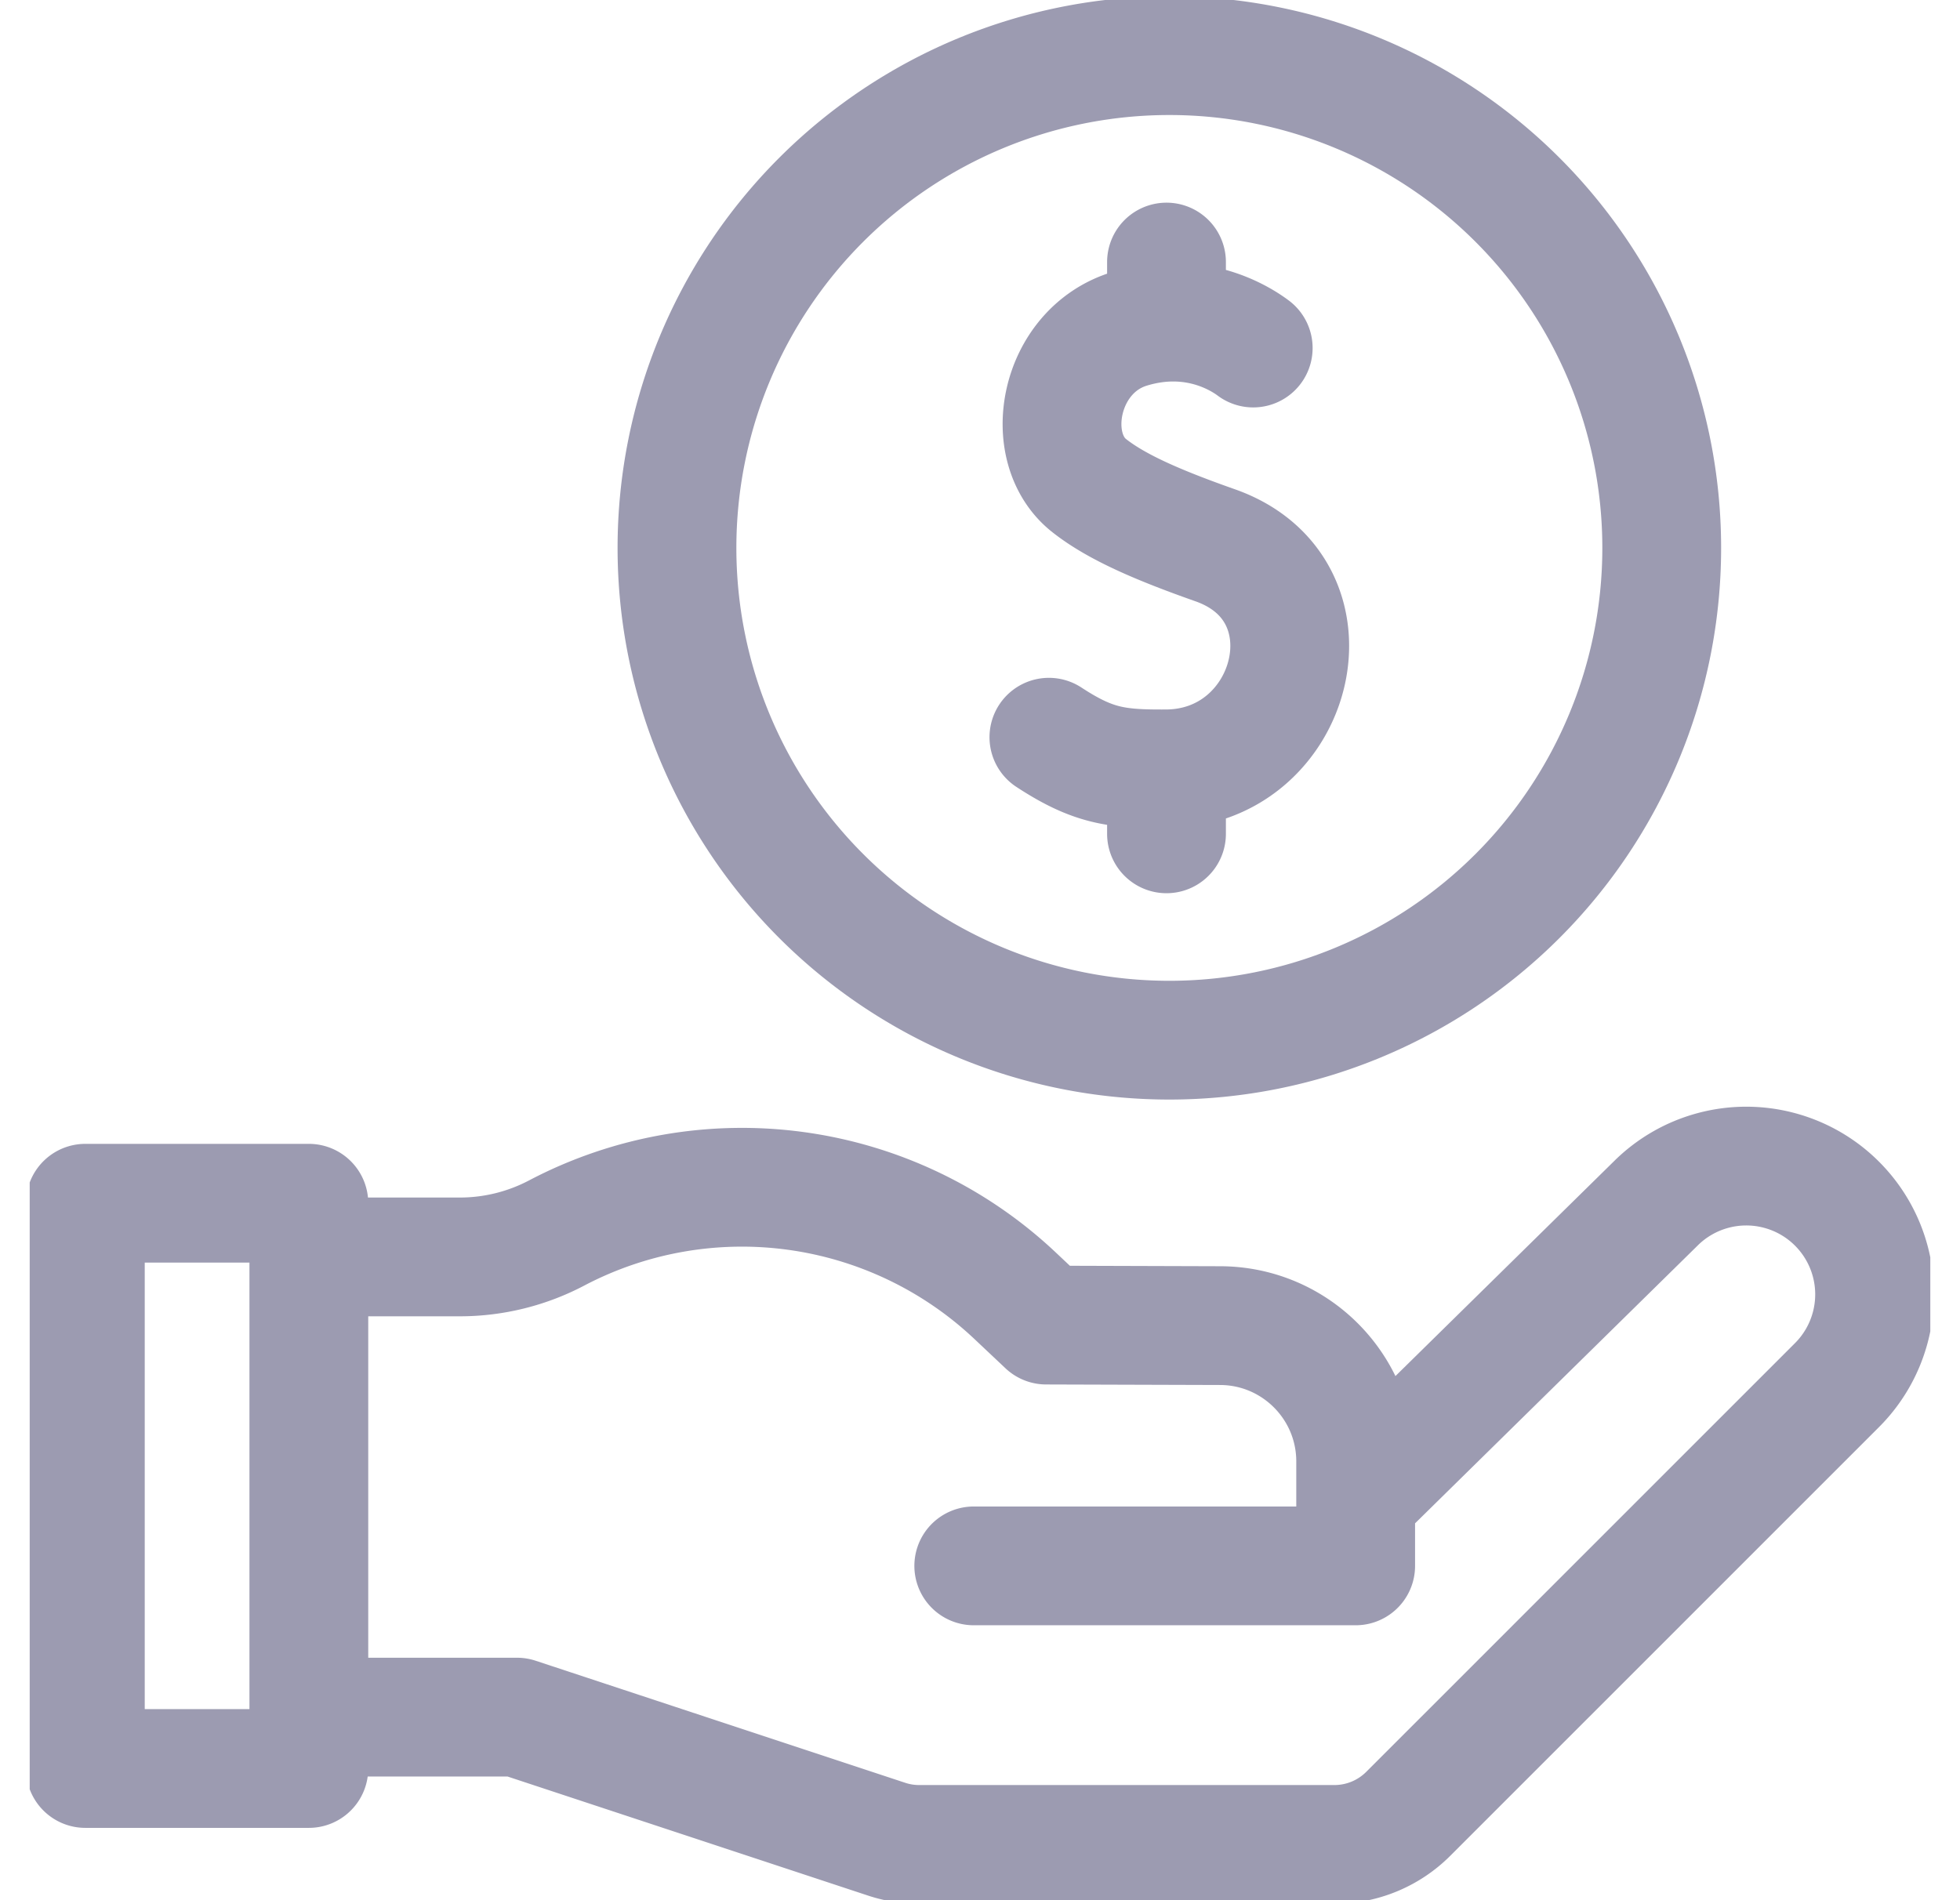 <svg width="33" height="32" fill="none" xmlns="http://www.w3.org/2000/svg"><g clip-path="url(#clip0_235_2632)" stroke="#9C9BB1" stroke-width="2" stroke-miterlimit="10" stroke-linecap="round" stroke-linejoin="round"><path d="M19.688 17.517a8.29 8.29 0 100-16.58 8.29 8.29 0 000 16.58z"/><path d="M21.1 5.861c-.238-.178-1.003-.65-2.077-.325-1.2.361-1.499 2.004-.683 2.643.468.368 1.173.67 2.123 1.005 2.125.752 1.34 3.75-.823 3.764-.843.005-1.238-.048-1.98-.533m1.98.977v.65m0-9.629v.706M16.395 26.37h6.43v-1.759c0-1.26-1.02-2.284-2.281-2.287l-2.929-.009-.525-.495a6.703 6.703 0 00-7.71-1.06 3.5 3.5 0 01-1.628.407H5.2v7.75h3.505l6.224 2.056c.178.059.364.088.551.088h6.986a1.76 1.76 0 001.243-.514l7.22-7.221a2.16 2.16 0 00-3.055-3.056l-4.954 4.871M1.438 20.263H5.2v9.519H1.437v-9.519z"/></g><defs><clipPath id="clip0_235_2632"><path fill="#fff" transform="translate(.5)" d="M0 0h32v32H0z"/></clipPath></defs></svg>